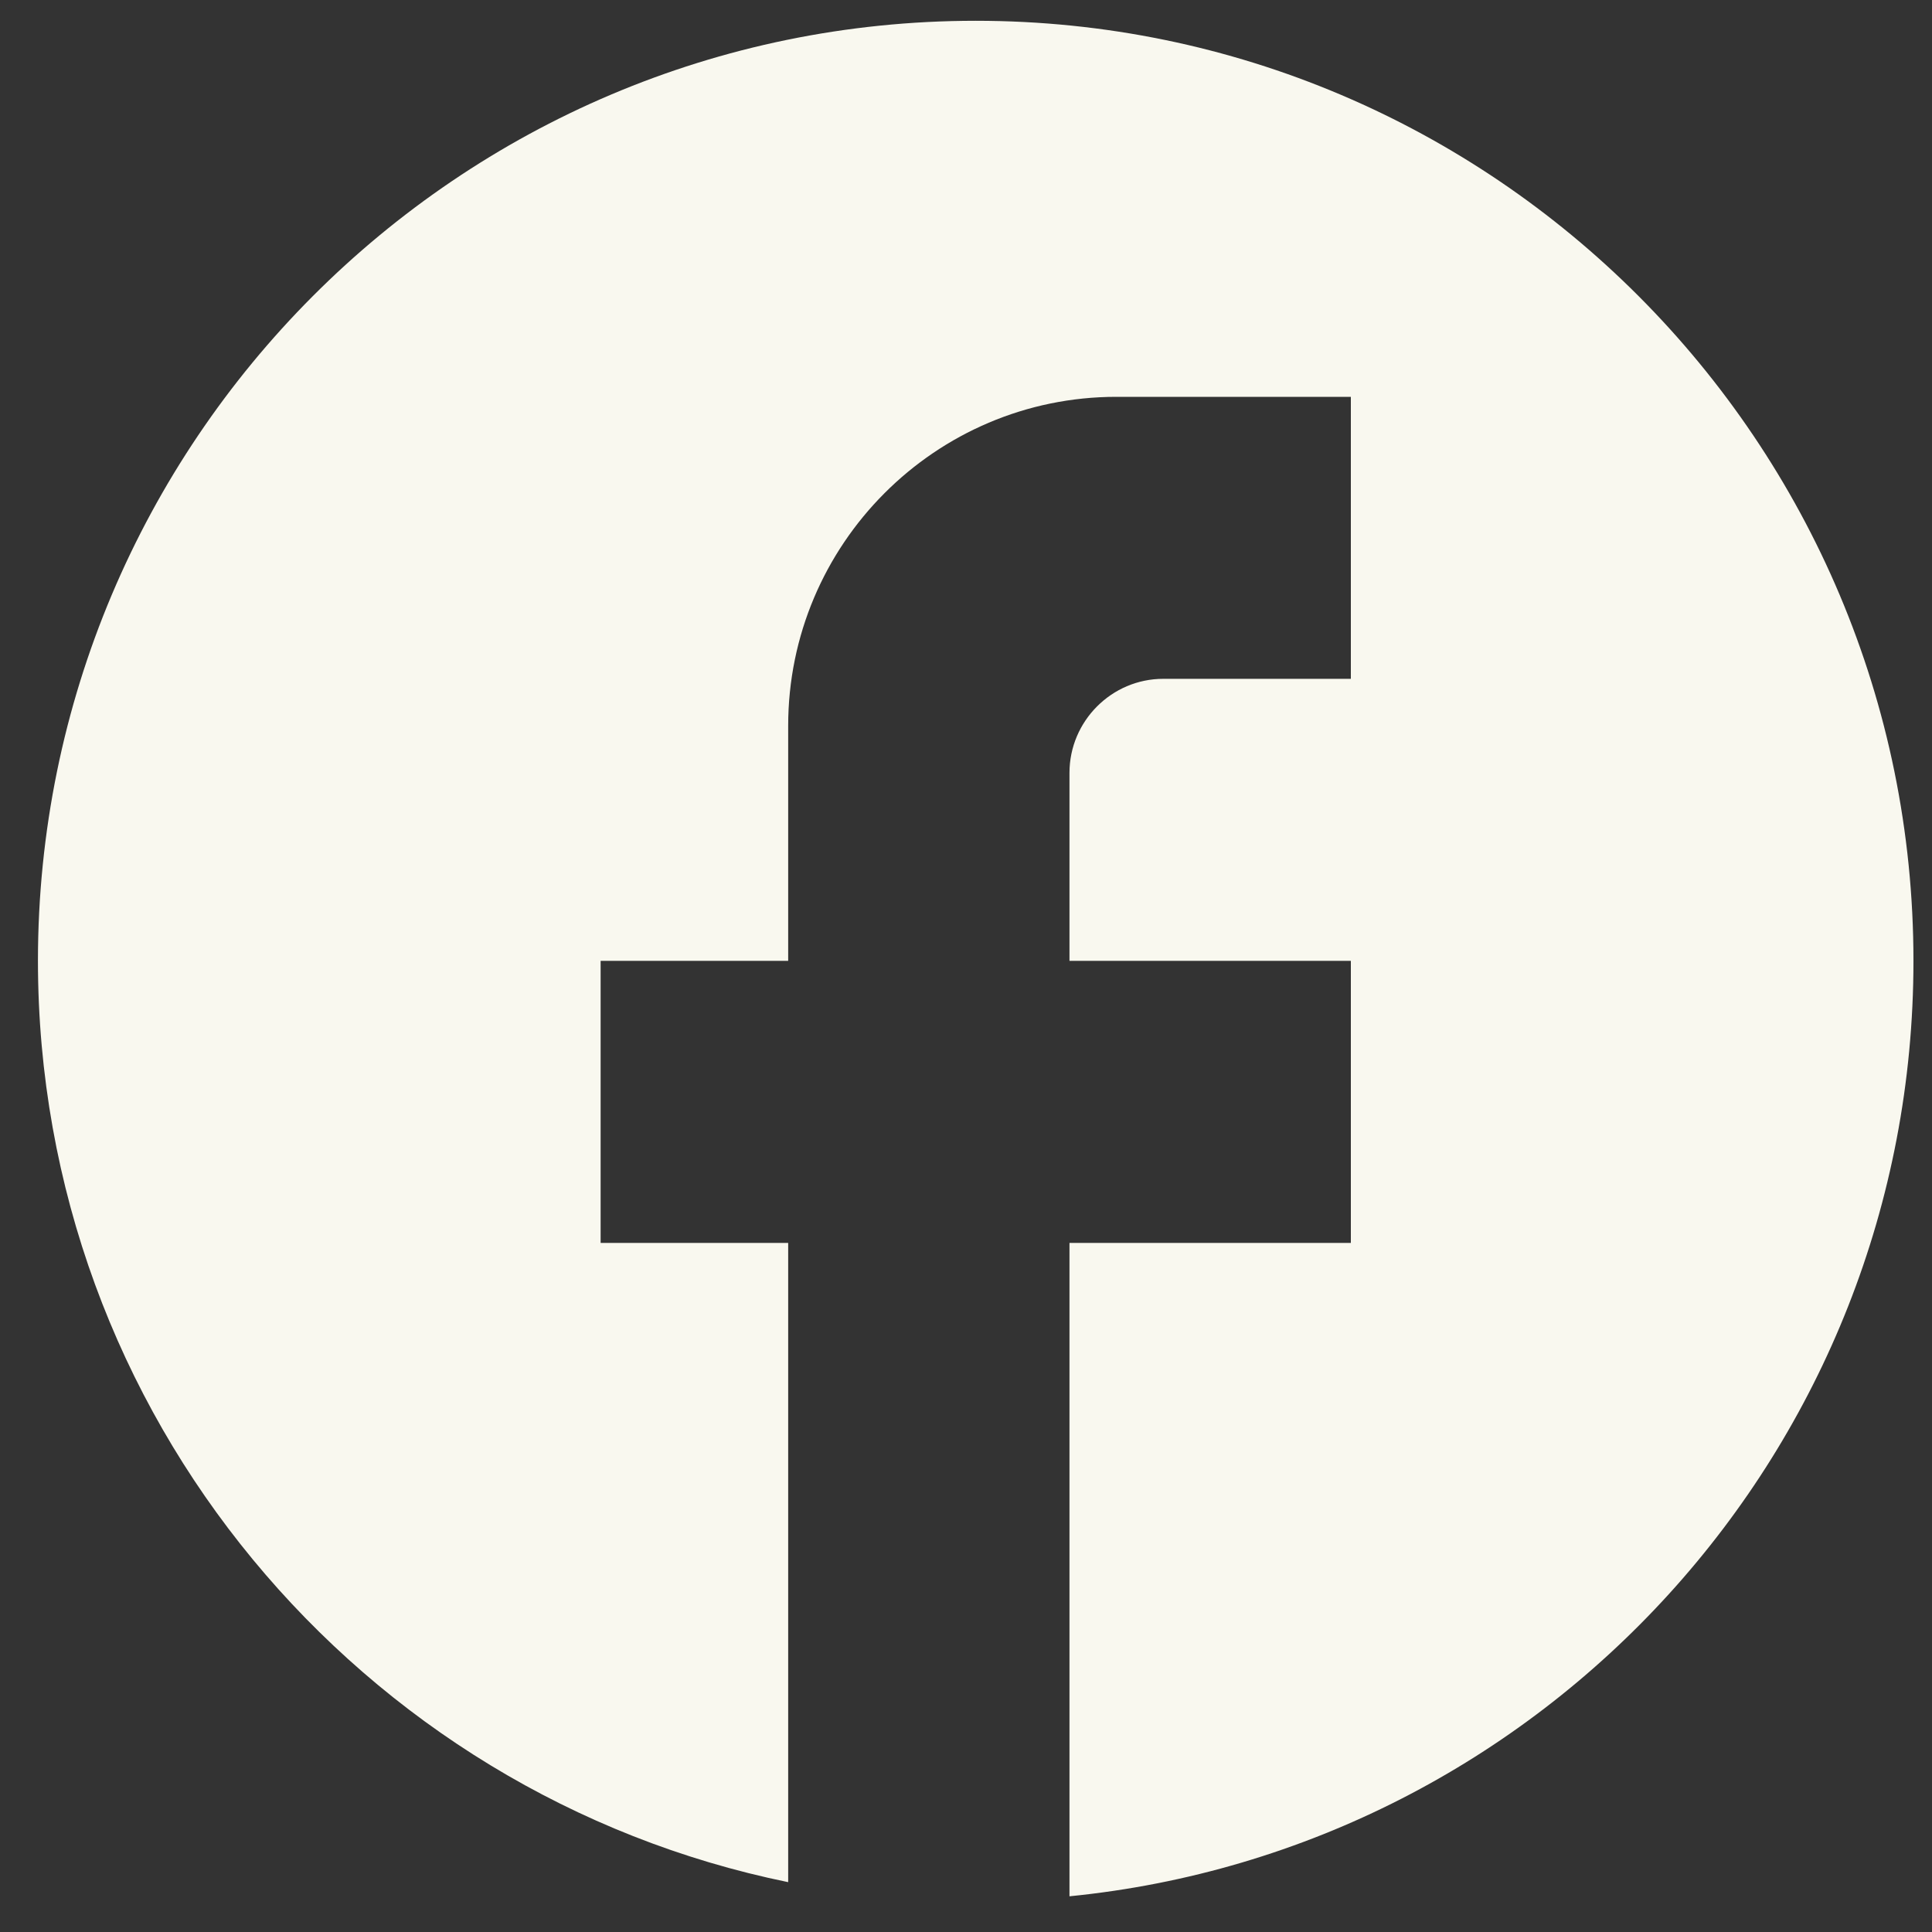 <svg width="25" height="25" viewBox="0 0 25 25" fill="none" xmlns="http://www.w3.org/2000/svg">
<rect x="0" y="0" width="25" height="25" fill="#333333" stroke="none"/>
<path d="M24.76 12.433C24.76 5.718 19.324 0.269 12.626 0.269C5.928 0.269 0.491 5.718 0.491 12.433C0.491 18.321 4.666 23.224 10.199 24.355V16.083H7.772V12.433H10.199V9.392C10.199 7.044 12.104 5.135 14.446 5.135H17.48V8.784H15.053C14.385 8.784 13.839 9.331 13.839 10.001V12.433H17.48V16.083H13.839V24.538C19.967 23.929 24.76 18.747 24.76 12.433Z" fill="#F9F8EF"/>
</svg>
